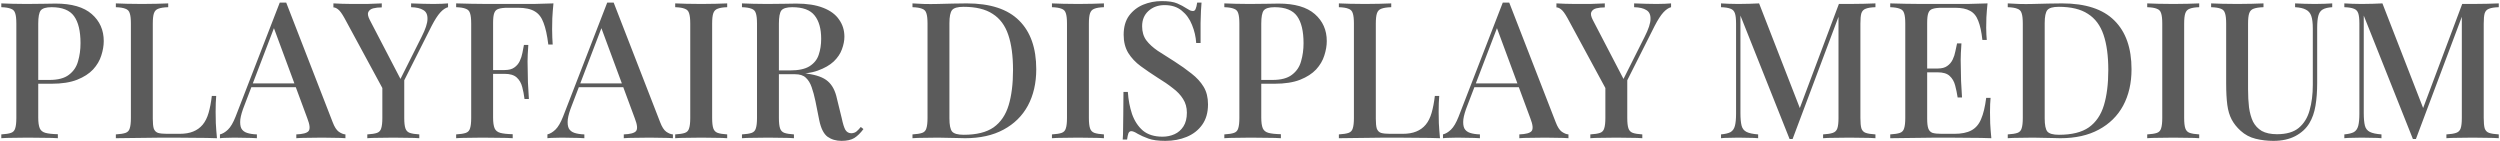 <?xml version="1.0" encoding="UTF-8"?> <svg xmlns="http://www.w3.org/2000/svg" width="814" height="46" viewBox="0 0 814 46" fill="none"> <path d="M0.424 1.104C1.375 1.145 2.594 1.187 4.082 1.228C5.611 1.269 7.12 1.29 8.608 1.29C10.592 1.29 12.473 1.269 14.25 1.228C16.069 1.187 17.35 1.166 18.094 1.166C23.343 1.166 27.27 2.303 29.874 4.576C32.478 6.849 33.78 9.784 33.78 13.38C33.78 14.868 33.511 16.439 32.974 18.092C32.478 19.704 31.589 21.213 30.308 22.618C29.026 23.982 27.291 25.098 25.1 25.966C22.909 26.834 20.119 27.268 16.73 27.268H10.654V26.028H16.11C18.879 26.028 20.987 25.47 22.434 24.354C23.922 23.238 24.914 21.771 25.41 19.952C25.947 18.133 26.216 16.17 26.216 14.062C26.216 10.135 25.513 7.201 24.108 5.258C22.703 3.315 20.264 2.344 16.792 2.344C15.014 2.344 13.836 2.695 13.258 3.398C12.72 4.101 12.452 5.527 12.452 7.676V38.304C12.452 39.833 12.617 40.991 12.948 41.776C13.278 42.52 13.899 43.016 14.808 43.264C15.717 43.512 17.061 43.657 18.838 43.698V45C17.722 44.917 16.275 44.876 14.498 44.876C12.72 44.835 10.881 44.814 8.98 44.814C7.327 44.814 5.735 44.835 4.206 44.876C2.718 44.876 1.457 44.917 0.424 45V43.76C1.829 43.677 2.883 43.512 3.586 43.264C4.289 43.016 4.743 42.52 4.95 41.776C5.198 41.032 5.322 39.916 5.322 38.428V7.676C5.322 6.147 5.198 5.031 4.95 4.328C4.743 3.584 4.268 3.088 3.524 2.84C2.821 2.551 1.788 2.385 0.424 2.344V1.104ZM54.771 1.104V2.344C53.365 2.385 52.291 2.551 51.547 2.84C50.844 3.088 50.369 3.584 50.121 4.328C49.873 5.031 49.749 6.147 49.749 7.676V38.676C49.749 40.081 49.852 41.135 50.059 41.838C50.307 42.541 50.761 43.016 51.423 43.264C52.125 43.471 53.117 43.574 54.399 43.574H58.429C60.206 43.574 61.694 43.326 62.893 42.83C64.133 42.334 65.166 41.59 65.993 40.598C66.819 39.606 67.46 38.325 67.915 36.754C68.369 35.183 68.721 33.344 68.969 31.236H70.395C70.271 32.559 70.209 34.295 70.209 36.444C70.209 37.271 70.229 38.49 70.271 40.102C70.353 41.673 70.477 43.305 70.643 45C68.535 44.917 66.158 44.876 63.513 44.876C60.867 44.835 58.511 44.814 56.445 44.814C55.494 44.814 54.275 44.814 52.787 44.814C51.299 44.814 49.687 44.835 47.951 44.876C46.256 44.876 44.52 44.897 42.743 44.938C41.007 44.938 39.333 44.959 37.721 45V43.76C39.126 43.677 40.18 43.512 40.883 43.264C41.585 43.016 42.04 42.52 42.247 41.776C42.495 41.032 42.619 39.916 42.619 38.428V7.676C42.619 6.147 42.495 5.031 42.247 4.328C42.04 3.584 41.565 3.088 40.821 2.84C40.118 2.551 39.085 2.385 37.721 2.344V1.104C38.671 1.145 39.891 1.187 41.379 1.228C42.908 1.269 44.541 1.29 46.277 1.29C47.847 1.29 49.397 1.269 50.927 1.228C52.497 1.187 53.779 1.145 54.771 1.104ZM93.192 0.856L108.32 39.792C108.899 41.321 109.56 42.355 110.304 42.892C111.09 43.429 111.813 43.719 112.474 43.76V45C111.482 44.917 110.304 44.876 108.94 44.876C107.618 44.835 106.274 44.814 104.91 44.814C103.174 44.814 101.562 44.835 100.074 44.876C98.586 44.876 97.388 44.917 96.478 45V43.76C98.586 43.677 99.909 43.326 100.446 42.706C101.025 42.045 100.901 40.66 100.074 38.552L88.914 8.42L89.906 7.304L79.614 34.212C78.87 36.072 78.416 37.622 78.25 38.862C78.126 40.102 78.23 41.073 78.56 41.776C78.932 42.479 79.552 42.975 80.42 43.264C81.288 43.553 82.363 43.719 83.644 43.76V45C82.404 44.917 81.144 44.876 79.862 44.876C78.622 44.835 77.444 44.814 76.328 44.814C75.336 44.814 74.448 44.835 73.662 44.876C72.918 44.876 72.236 44.917 71.616 45V43.76C72.484 43.553 73.352 43.037 74.22 42.21C75.088 41.383 75.915 39.978 76.7 37.994L91.084 0.856C91.415 0.856 91.766 0.856 92.138 0.856C92.51 0.856 92.862 0.856 93.192 0.856ZM99.702 27.144V28.384H81.226L81.846 27.144H99.702ZM145.883 1.104V2.344C145.056 2.551 144.209 3.129 143.341 4.08C142.514 4.989 141.584 6.436 140.551 8.42L128.337 32.662H126.663L112.155 5.878C111.328 4.39 110.625 3.439 110.047 3.026C109.509 2.613 109.013 2.406 108.559 2.406V1.104C109.468 1.145 110.419 1.187 111.411 1.228C112.403 1.269 113.477 1.29 114.635 1.29C116.123 1.29 117.735 1.29 119.471 1.29C121.207 1.249 122.819 1.187 124.307 1.104V2.406C123.273 2.406 122.343 2.509 121.517 2.716C120.731 2.923 120.194 3.336 119.905 3.956C119.657 4.535 119.822 5.382 120.401 6.498L130.631 26.152L129.639 27.206L137.265 12.016C138.546 9.495 139.187 7.552 139.187 6.188C139.228 4.783 138.773 3.811 137.823 3.274C136.913 2.695 135.591 2.385 133.855 2.344V1.104C135.136 1.145 136.397 1.187 137.637 1.228C138.877 1.269 140.055 1.29 141.171 1.29C142.204 1.29 143.093 1.269 143.837 1.228C144.581 1.187 145.263 1.145 145.883 1.104ZM131.623 25.036V38.428C131.623 39.916 131.747 41.032 131.995 41.776C132.243 42.52 132.718 43.016 133.421 43.264C134.123 43.512 135.157 43.677 136.521 43.76V45C135.529 44.917 134.268 44.876 132.739 44.876C131.209 44.835 129.659 44.814 128.089 44.814C126.394 44.814 124.782 44.835 123.253 44.876C121.723 44.876 120.504 44.917 119.595 45V43.76C121 43.677 122.054 43.512 122.757 43.264C123.459 43.016 123.914 42.52 124.121 41.776C124.369 41.032 124.493 39.916 124.493 38.428V25.718L128.523 29.562L131.623 25.036ZM180.204 1.104C180.038 2.757 179.914 4.369 179.832 5.94C179.79 7.511 179.77 8.709 179.77 9.536C179.77 10.487 179.79 11.396 179.832 12.264C179.873 13.132 179.914 13.876 179.956 14.496H178.53C178.158 11.479 177.641 9.123 176.98 7.428C176.36 5.692 175.409 4.452 174.128 3.708C172.846 2.923 171.007 2.53 168.61 2.53H165.324C164.001 2.53 162.988 2.654 162.286 2.902C161.624 3.109 161.17 3.563 160.922 4.266C160.674 4.927 160.55 5.981 160.55 7.428V38.304C160.55 39.833 160.715 40.991 161.046 41.776C161.376 42.52 161.996 43.016 162.906 43.264C163.815 43.512 165.158 43.657 166.936 43.698V45C165.82 44.917 164.373 44.876 162.596 44.876C160.818 44.835 158.979 44.814 157.078 44.814C155.424 44.814 153.833 44.835 152.304 44.876C150.816 44.876 149.555 44.917 148.522 45V43.76C149.927 43.677 150.981 43.512 151.684 43.264C152.386 43.016 152.841 42.52 153.048 41.776C153.296 41.032 153.42 39.916 153.42 38.428V7.676C153.42 6.147 153.296 5.031 153.048 4.328C152.841 3.584 152.366 3.088 151.622 2.84C150.919 2.551 149.886 2.385 148.522 2.344V1.104C150.134 1.145 151.808 1.187 153.544 1.228C155.321 1.228 157.057 1.249 158.752 1.29C160.488 1.29 162.1 1.29 163.588 1.29C165.076 1.29 166.295 1.29 167.246 1.29C169.147 1.29 171.296 1.29 173.694 1.29C176.132 1.249 178.302 1.187 180.204 1.104ZM170.718 22.804C170.718 22.804 170.718 23.011 170.718 23.424C170.718 23.837 170.718 24.044 170.718 24.044H158.69C158.69 24.044 158.69 23.837 158.69 23.424C158.69 23.011 158.69 22.804 158.69 22.804H170.718ZM172.02 14.62C171.854 16.976 171.772 18.774 171.772 20.014C171.813 21.254 171.834 22.391 171.834 23.424C171.834 24.457 171.854 25.594 171.896 26.834C171.937 28.074 172.04 29.872 172.206 32.228H170.78C170.614 30.864 170.366 29.562 170.036 28.322C169.705 27.041 169.106 26.007 168.238 25.222C167.37 24.437 166.068 24.044 164.332 24.044V22.804C165.654 22.804 166.688 22.535 167.432 21.998C168.217 21.461 168.816 20.758 169.23 19.89C169.643 19.022 169.932 18.133 170.098 17.224C170.304 16.273 170.47 15.405 170.594 14.62H172.02ZM199.815 0.856L214.943 39.792C215.522 41.321 216.183 42.355 216.927 42.892C217.713 43.429 218.436 43.719 219.097 43.76V45C218.105 44.917 216.927 44.876 215.563 44.876C214.241 44.835 212.897 44.814 211.533 44.814C209.797 44.814 208.185 44.835 206.697 44.876C205.209 44.876 204.011 44.917 203.101 45V43.76C205.209 43.677 206.532 43.326 207.069 42.706C207.648 42.045 207.524 40.66 206.697 38.552L195.537 8.42L196.529 7.304L186.237 34.212C185.493 36.072 185.039 37.622 184.873 38.862C184.749 40.102 184.853 41.073 185.183 41.776C185.555 42.479 186.175 42.975 187.043 43.264C187.911 43.553 188.986 43.719 190.267 43.76V45C189.027 44.917 187.767 44.876 186.485 44.876C185.245 44.835 184.067 44.814 182.951 44.814C181.959 44.814 181.071 44.835 180.285 44.876C179.541 44.876 178.859 44.917 178.239 45V43.76C179.107 43.553 179.975 43.037 180.843 42.21C181.711 41.383 182.538 39.978 183.323 37.994L197.707 0.856C198.038 0.856 198.389 0.856 198.761 0.856C199.133 0.856 199.485 0.856 199.815 0.856ZM206.325 27.144V28.384H187.849L188.469 27.144H206.325ZM236.772 1.104V2.344C235.408 2.385 234.374 2.551 233.672 2.84C232.969 3.088 232.494 3.584 232.246 4.328C231.998 5.031 231.874 6.147 231.874 7.676V38.428C231.874 39.916 231.998 41.032 232.246 41.776C232.494 42.52 232.969 43.016 233.672 43.264C234.374 43.512 235.408 43.677 236.772 43.76V45C235.78 44.917 234.519 44.876 232.99 44.876C231.502 44.835 229.972 44.814 228.402 44.814C226.666 44.814 225.033 44.835 223.504 44.876C222.016 44.876 220.796 44.917 219.846 45V43.76C221.251 43.677 222.305 43.512 223.008 43.264C223.71 43.016 224.165 42.52 224.372 41.776C224.62 41.032 224.744 39.916 224.744 38.428V7.676C224.744 6.147 224.62 5.031 224.372 4.328C224.165 3.584 223.69 3.088 222.946 2.84C222.243 2.551 221.21 2.385 219.846 2.344V1.104C220.796 1.145 222.016 1.187 223.504 1.228C225.033 1.269 226.666 1.29 228.402 1.29C229.972 1.29 231.502 1.269 232.99 1.228C234.519 1.187 235.78 1.145 236.772 1.104ZM241.582 1.104C242.533 1.145 243.752 1.187 245.24 1.228C246.769 1.269 248.278 1.29 249.766 1.29C251.75 1.29 253.631 1.269 255.408 1.228C257.227 1.187 258.508 1.166 259.252 1.166C262.765 1.166 265.679 1.621 267.994 2.53C270.35 3.439 272.086 4.721 273.202 6.374C274.359 7.986 274.938 9.846 274.938 11.954C274.938 13.235 274.669 14.599 274.132 16.046C273.636 17.451 272.747 18.774 271.466 20.014C270.185 21.213 268.449 22.205 266.258 22.99C264.067 23.775 261.277 24.168 257.888 24.168H251.936V22.928H257.268C260.037 22.928 262.145 22.473 263.592 21.564C265.08 20.613 266.072 19.373 266.568 17.844C267.105 16.273 267.374 14.537 267.374 12.636C267.374 9.371 266.671 6.849 265.266 5.072C263.861 3.253 261.422 2.344 257.95 2.344C256.173 2.344 254.995 2.695 254.416 3.398C253.879 4.101 253.61 5.527 253.61 7.676V38.428C253.61 39.916 253.734 41.032 253.982 41.776C254.23 42.52 254.705 43.016 255.408 43.264C256.111 43.512 257.144 43.677 258.508 43.76V45C257.516 44.917 256.255 44.876 254.726 44.876C253.238 44.835 251.709 44.814 250.138 44.814C248.402 44.814 246.769 44.835 245.24 44.876C243.752 44.876 242.533 44.917 241.582 45V43.76C242.987 43.677 244.041 43.512 244.744 43.264C245.447 43.016 245.901 42.52 246.108 41.776C246.356 41.032 246.48 39.916 246.48 38.428V7.676C246.48 6.147 246.356 5.031 246.108 4.328C245.901 3.584 245.426 3.088 244.682 2.84C243.979 2.551 242.946 2.385 241.582 2.344V1.104ZM252.06 23.114C254.168 23.197 255.863 23.3 257.144 23.424C258.425 23.507 259.5 23.589 260.368 23.672C261.236 23.755 262.042 23.858 262.786 23.982C265.886 24.395 268.139 25.222 269.544 26.462C270.991 27.702 271.983 29.603 272.52 32.166L274.07 38.49C274.442 40.267 274.835 41.528 275.248 42.272C275.703 43.016 276.364 43.388 277.232 43.388C277.893 43.347 278.431 43.161 278.844 42.83C279.299 42.458 279.774 41.962 280.27 41.342L281.138 42.024C280.187 43.305 279.195 44.277 278.162 44.938C277.129 45.558 275.744 45.868 274.008 45.868C272.231 45.868 270.701 45.413 269.42 44.504C268.18 43.553 267.291 41.776 266.754 39.172L265.514 32.972C265.142 31.195 264.729 29.665 264.274 28.384C263.819 27.061 263.179 26.028 262.352 25.284C261.567 24.54 260.409 24.168 258.88 24.168H252.184L252.06 23.114ZM314.774 1.104C322.42 1.104 328.104 2.964 331.824 6.684C335.544 10.363 337.404 15.653 337.404 22.556C337.404 27.061 336.494 31.009 334.676 34.398C332.857 37.746 330.212 40.35 326.74 42.21C323.309 44.07 319.134 45 314.216 45C313.596 45 312.748 44.979 311.674 44.938C310.64 44.897 309.566 44.876 308.45 44.876C307.334 44.835 306.321 44.814 305.412 44.814C303.841 44.814 302.291 44.835 300.762 44.876C299.274 44.876 298.054 44.917 297.104 45V43.76C298.509 43.677 299.563 43.512 300.266 43.264C300.968 43.016 301.423 42.52 301.63 41.776C301.878 41.032 302.002 39.916 302.002 38.428V7.676C302.002 6.147 301.878 5.031 301.63 4.328C301.423 3.584 300.948 3.088 300.204 2.84C299.501 2.551 298.468 2.385 297.104 2.344V1.104C298.054 1.145 299.274 1.207 300.762 1.29C302.291 1.331 303.8 1.331 305.288 1.29C306.776 1.249 308.429 1.207 310.248 1.166C312.108 1.125 313.616 1.104 314.774 1.104ZM313.72 2.22C311.818 2.22 310.578 2.571 310 3.274C309.421 3.977 309.132 5.403 309.132 7.552V38.552C309.132 40.701 309.421 42.127 310 42.83C310.62 43.533 311.88 43.884 313.782 43.884C317.956 43.884 321.201 43.078 323.516 41.466C325.83 39.813 327.463 37.415 328.414 34.274C329.364 31.133 329.84 27.309 329.84 22.804C329.84 18.175 329.323 14.351 328.29 11.334C327.256 8.275 325.562 6.002 323.206 4.514C320.891 2.985 317.729 2.22 313.72 2.22ZM359.44 1.104V2.344C358.076 2.385 357.042 2.551 356.34 2.84C355.637 3.088 355.162 3.584 354.914 4.328C354.666 5.031 354.542 6.147 354.542 7.676V38.428C354.542 39.916 354.666 41.032 354.914 41.776C355.162 42.52 355.637 43.016 356.34 43.264C357.042 43.512 358.076 43.677 359.44 43.76V45C358.448 44.917 357.187 44.876 355.658 44.876C354.17 44.835 352.64 44.814 351.07 44.814C349.334 44.814 347.701 44.835 346.172 44.876C344.684 44.876 343.464 44.917 342.514 45V43.76C343.919 43.677 344.973 43.512 345.676 43.264C346.378 43.016 346.833 42.52 347.04 41.776C347.288 41.032 347.412 39.916 347.412 38.428V7.676C347.412 6.147 347.288 5.031 347.04 4.328C346.833 3.584 346.358 3.088 345.614 2.84C344.911 2.551 343.878 2.385 342.514 2.344V1.104C343.464 1.145 344.684 1.187 346.172 1.228C347.701 1.269 349.334 1.29 351.07 1.29C352.64 1.29 354.17 1.269 355.658 1.228C357.187 1.187 358.448 1.145 359.44 1.104ZM378.262 0.36C380.453 0.36 382.127 0.608 383.284 1.104C384.441 1.6 385.454 2.137 386.322 2.716C386.818 3.005 387.211 3.233 387.5 3.398C387.831 3.522 388.141 3.584 388.43 3.584C388.843 3.584 389.133 3.357 389.298 2.902C389.505 2.447 389.67 1.765 389.794 0.856H391.22C391.179 1.6 391.117 2.489 391.034 3.522C390.993 4.514 390.951 5.837 390.91 7.49C390.91 9.143 390.91 11.313 390.91 14H389.484C389.36 11.975 388.905 10.011 388.12 8.11C387.376 6.209 386.26 4.659 384.772 3.46C383.325 2.261 381.465 1.662 379.192 1.662C377.084 1.662 375.327 2.303 373.922 3.584C372.558 4.824 371.876 6.477 371.876 8.544C371.876 10.363 372.331 11.892 373.24 13.132C374.149 14.331 375.389 15.467 376.96 16.542C378.572 17.575 380.391 18.733 382.416 20.014C384.483 21.337 386.343 22.659 387.996 23.982C389.649 25.263 390.951 26.689 391.902 28.26C392.853 29.831 393.328 31.732 393.328 33.964C393.328 36.651 392.687 38.883 391.406 40.66C390.166 42.396 388.492 43.698 386.384 44.566C384.276 45.434 381.961 45.868 379.44 45.868C377.125 45.868 375.286 45.62 373.922 45.124C372.558 44.628 371.401 44.111 370.45 43.574C369.541 42.995 368.838 42.706 368.342 42.706C367.929 42.706 367.619 42.933 367.412 43.388C367.247 43.843 367.102 44.525 366.978 45.434H365.552C365.635 44.525 365.676 43.471 365.676 42.272C365.717 41.032 365.738 39.42 365.738 37.436C365.779 35.452 365.8 32.951 365.8 29.934H367.226C367.391 32.497 367.846 34.894 368.59 37.126C369.375 39.358 370.553 41.156 372.124 42.52C373.736 43.843 375.865 44.504 378.51 44.504C379.915 44.504 381.217 44.235 382.416 43.698C383.615 43.161 384.586 42.313 385.33 41.156C386.074 39.999 386.446 38.511 386.446 36.692C386.446 34.997 386.033 33.509 385.206 32.228C384.421 30.947 383.305 29.769 381.858 28.694C380.453 27.578 378.799 26.441 376.898 25.284C374.955 24.044 373.137 22.804 371.442 21.564C369.747 20.324 368.383 18.877 367.35 17.224C366.358 15.571 365.862 13.607 365.862 11.334C365.862 8.813 366.441 6.746 367.598 5.134C368.797 3.522 370.326 2.323 372.186 1.538C374.087 0.753 376.113 0.36 378.262 0.36ZM398.641 1.104C399.591 1.145 400.811 1.187 402.299 1.228C403.828 1.269 405.337 1.29 406.825 1.29C408.809 1.29 410.689 1.269 412.467 1.228C414.285 1.187 415.567 1.166 416.311 1.166C421.56 1.166 425.487 2.303 428.091 4.576C430.695 6.849 431.997 9.784 431.997 13.38C431.997 14.868 431.728 16.439 431.191 18.092C430.695 19.704 429.806 21.213 428.525 22.618C427.243 23.982 425.507 25.098 423.317 25.966C421.126 26.834 418.336 27.268 414.947 27.268H408.871V26.028H414.327C417.096 26.028 419.204 25.47 420.651 24.354C422.139 23.238 423.131 21.771 423.627 19.952C424.164 18.133 424.433 16.17 424.433 14.062C424.433 10.135 423.73 7.201 422.325 5.258C420.919 3.315 418.481 2.344 415.009 2.344C413.231 2.344 412.053 2.695 411.475 3.398C410.937 4.101 410.669 5.527 410.669 7.676V38.304C410.669 39.833 410.834 40.991 411.165 41.776C411.495 42.52 412.115 43.016 413.025 43.264C413.934 43.512 415.277 43.657 417.055 43.698V45C415.939 44.917 414.492 44.876 412.715 44.876C410.937 44.835 409.098 44.814 407.197 44.814C405.543 44.814 403.952 44.835 402.423 44.876C400.935 44.876 399.674 44.917 398.641 45V43.76C400.046 43.677 401.1 43.512 401.803 43.264C402.505 43.016 402.96 42.52 403.167 41.776C403.415 41.032 403.539 39.916 403.539 38.428V7.676C403.539 6.147 403.415 5.031 403.167 4.328C402.96 3.584 402.485 3.088 401.741 2.84C401.038 2.551 400.005 2.385 398.641 2.344V1.104ZM452.988 1.104V2.344C451.582 2.385 450.508 2.551 449.764 2.84C449.061 3.088 448.586 3.584 448.338 4.328C448.09 5.031 447.966 6.147 447.966 7.676V38.676C447.966 40.081 448.069 41.135 448.276 41.838C448.524 42.541 448.978 43.016 449.64 43.264C450.342 43.471 451.334 43.574 452.616 43.574H456.646C458.423 43.574 459.911 43.326 461.11 42.83C462.35 42.334 463.383 41.59 464.21 40.598C465.036 39.606 465.677 38.325 466.132 36.754C466.586 35.183 466.938 33.344 467.186 31.236H468.612C468.488 32.559 468.426 34.295 468.426 36.444C468.426 37.271 468.446 38.49 468.488 40.102C468.57 41.673 468.694 43.305 468.86 45C466.752 44.917 464.375 44.876 461.73 44.876C459.084 44.835 456.728 44.814 454.662 44.814C453.711 44.814 452.492 44.814 451.004 44.814C449.516 44.814 447.904 44.835 446.168 44.876C444.473 44.876 442.737 44.897 440.96 44.938C439.224 44.938 437.55 44.959 435.938 45V43.76C437.343 43.677 438.397 43.512 439.1 43.264C439.802 43.016 440.257 42.52 440.464 41.776C440.712 41.032 440.836 39.916 440.836 38.428V7.676C440.836 6.147 440.712 5.031 440.464 4.328C440.257 3.584 439.782 3.088 439.038 2.84C438.335 2.551 437.302 2.385 435.938 2.344V1.104C436.888 1.145 438.108 1.187 439.596 1.228C441.125 1.269 442.758 1.29 444.494 1.29C446.064 1.29 447.614 1.269 449.144 1.228C450.714 1.187 451.996 1.145 452.988 1.104ZM491.409 0.856L506.537 39.792C507.116 41.321 507.777 42.355 508.521 42.892C509.306 43.429 510.03 43.719 510.691 43.76V45C509.699 44.917 508.521 44.876 507.157 44.876C505.834 44.835 504.491 44.814 503.127 44.814C501.391 44.814 499.779 44.835 498.291 44.876C496.803 44.876 495.604 44.917 494.695 45V43.76C496.803 43.677 498.126 43.326 498.663 42.706C499.242 42.045 499.118 40.66 498.291 38.552L487.131 8.42L488.123 7.304L477.831 34.212C477.087 36.072 476.632 37.622 476.467 38.862C476.343 40.102 476.446 41.073 476.777 41.776C477.149 42.479 477.769 42.975 478.637 43.264C479.505 43.553 480.58 43.719 481.861 43.76V45C480.621 44.917 479.36 44.876 478.079 44.876C476.839 44.835 475.661 44.814 474.545 44.814C473.553 44.814 472.664 44.835 471.879 44.876C471.135 44.876 470.453 44.917 469.833 45V43.76C470.701 43.553 471.569 43.037 472.437 42.21C473.305 41.383 474.132 39.978 474.917 37.994L489.301 0.856C489.632 0.856 489.983 0.856 490.355 0.856C490.727 0.856 491.078 0.856 491.409 0.856ZM497.919 27.144V28.384H479.443L480.063 27.144H497.919ZM544.099 1.104V2.344C543.273 2.551 542.425 3.129 541.557 4.08C540.731 4.989 539.801 6.436 538.767 8.42L526.553 32.662H524.879L510.371 5.878C509.545 4.39 508.842 3.439 508.263 3.026C507.726 2.613 507.23 2.406 506.775 2.406V1.104C507.685 1.145 508.635 1.187 509.627 1.228C510.619 1.269 511.694 1.29 512.851 1.29C514.339 1.29 515.951 1.29 517.687 1.29C519.423 1.249 521.035 1.187 522.523 1.104V2.406C521.49 2.406 520.56 2.509 519.733 2.716C518.948 2.923 518.411 3.336 518.121 3.956C517.873 4.535 518.039 5.382 518.617 6.498L528.847 26.152L527.855 27.206L535.481 12.016C536.763 9.495 537.403 7.552 537.403 6.188C537.445 4.783 536.99 3.811 536.039 3.274C535.13 2.695 533.807 2.385 532.071 2.344V1.104C533.353 1.145 534.613 1.187 535.853 1.228C537.093 1.269 538.271 1.29 539.387 1.29C540.421 1.29 541.309 1.269 542.053 1.228C542.797 1.187 543.479 1.145 544.099 1.104ZM529.839 25.036V38.428C529.839 39.916 529.963 41.032 530.211 41.776C530.459 42.52 530.935 43.016 531.637 43.264C532.34 43.512 533.373 43.677 534.737 43.76V45C533.745 44.917 532.485 44.876 530.955 44.876C529.426 44.835 527.876 44.814 526.305 44.814C524.611 44.814 522.999 44.835 521.469 44.876C519.94 44.876 518.721 44.917 517.811 45V43.76C519.217 43.677 520.271 43.512 520.973 43.264C521.676 43.016 522.131 42.52 522.337 41.776C522.585 41.032 522.709 39.916 522.709 38.428V25.718L526.739 29.562L529.839 25.036ZM610.645 1.104V2.344C609.239 2.385 608.185 2.551 607.483 2.84C606.78 3.088 606.305 3.584 606.057 4.328C605.85 5.031 605.747 6.147 605.747 7.676V38.428C605.747 39.916 605.85 41.032 606.057 41.776C606.305 42.52 606.78 43.016 607.483 43.264C608.185 43.512 609.239 43.677 610.645 43.76V45C609.611 44.917 608.33 44.876 606.801 44.876C605.271 44.835 603.721 44.814 602.151 44.814C600.415 44.814 598.782 44.835 597.253 44.876C595.723 44.876 594.504 44.917 593.595 45V43.76C595 43.677 596.054 43.512 596.757 43.264C597.501 43.016 597.997 42.52 598.245 41.776C598.493 41.032 598.617 39.916 598.617 38.428V4.514L598.927 4.638L583.675 45.248H582.683L566.687 5.072V36.816C566.687 38.552 566.811 39.916 567.059 40.908C567.307 41.859 567.844 42.541 568.671 42.954C569.497 43.367 570.758 43.636 572.453 43.76V45C571.667 44.917 570.655 44.876 569.415 44.876C568.216 44.835 567.079 44.814 566.005 44.814C564.971 44.814 563.938 44.835 562.905 44.876C561.871 44.876 561.024 44.917 560.363 45V43.76C561.727 43.636 562.76 43.388 563.463 43.016C564.165 42.603 564.641 41.921 564.889 40.97C565.137 40.019 565.261 38.717 565.261 37.064V7.676C565.261 6.147 565.137 5.031 564.889 4.328C564.641 3.584 564.165 3.088 563.463 2.84C562.76 2.551 561.727 2.385 560.363 2.344V1.104C561.024 1.145 561.871 1.187 562.905 1.228C563.938 1.269 564.971 1.29 566.005 1.29C567.203 1.29 568.402 1.269 569.601 1.228C570.841 1.187 571.895 1.145 572.763 1.104L586.465 36.32L585.287 37.126L598.741 1.29C599.278 1.29 599.836 1.29 600.415 1.29C600.993 1.29 601.572 1.29 602.151 1.29C603.721 1.29 605.271 1.269 606.801 1.228C608.33 1.187 609.611 1.145 610.645 1.104ZM647.141 1.104C646.976 2.675 646.852 4.204 646.769 5.692C646.728 7.139 646.707 8.255 646.707 9.04C646.707 9.825 646.728 10.569 646.769 11.272C646.81 11.975 646.852 12.553 646.893 13.008H645.467C645.178 10.363 644.723 8.275 644.103 6.746C643.524 5.217 642.636 4.142 641.437 3.522C640.28 2.861 638.647 2.53 636.539 2.53H632.261C630.938 2.53 629.926 2.654 629.223 2.902C628.562 3.109 628.107 3.563 627.859 4.266C627.611 4.927 627.487 5.981 627.487 7.428V38.676C627.487 40.081 627.611 41.135 627.859 41.838C628.107 42.541 628.562 43.016 629.223 43.264C629.926 43.471 630.938 43.574 632.261 43.574H636.291C638.647 43.574 640.507 43.202 641.871 42.458C643.276 41.714 644.33 40.495 645.033 38.8C645.777 37.105 646.335 34.791 646.707 31.856H648.133C648.009 33.055 647.947 34.625 647.947 36.568C647.947 37.395 647.968 38.593 648.009 40.164C648.092 41.735 648.216 43.347 648.381 45C646.273 44.917 643.896 44.876 641.251 44.876C638.606 44.835 636.25 44.814 634.183 44.814C633.232 44.814 632.013 44.814 630.525 44.814C629.037 44.814 627.425 44.835 625.689 44.876C623.994 44.876 622.258 44.897 620.481 44.938C618.745 44.938 617.071 44.959 615.459 45V43.76C616.864 43.677 617.918 43.512 618.621 43.264C619.324 43.016 619.778 42.52 619.985 41.776C620.233 41.032 620.357 39.916 620.357 38.428V7.676C620.357 6.147 620.233 5.031 619.985 4.328C619.778 3.584 619.303 3.088 618.559 2.84C617.856 2.551 616.823 2.385 615.459 2.344V1.104C617.071 1.145 618.745 1.187 620.481 1.228C622.258 1.228 623.994 1.249 625.689 1.29C627.425 1.29 629.037 1.29 630.525 1.29C632.013 1.29 633.232 1.29 634.183 1.29C636.084 1.29 638.234 1.29 640.631 1.29C643.07 1.249 645.24 1.187 647.141 1.104ZM636.849 22.308C636.849 22.308 636.849 22.515 636.849 22.928C636.849 23.341 636.849 23.548 636.849 23.548H625.627C625.627 23.548 625.627 23.341 625.627 22.928C625.627 22.515 625.627 22.308 625.627 22.308H636.849ZM638.647 14.124C638.482 16.48 638.399 18.278 638.399 19.518C638.44 20.758 638.461 21.895 638.461 22.928C638.461 23.961 638.482 25.098 638.523 26.338C638.564 27.578 638.668 29.376 638.833 31.732H637.407C637.2 30.368 636.932 29.066 636.601 27.826C636.27 26.545 635.671 25.511 634.803 24.726C633.976 23.941 632.674 23.548 630.897 23.548V22.308C632.22 22.308 633.253 22.039 633.997 21.502C634.782 20.965 635.382 20.262 635.795 19.394C636.208 18.526 636.498 17.637 636.663 16.728C636.87 15.777 637.056 14.909 637.221 14.124H638.647ZM671.395 1.104C679.041 1.104 684.725 2.964 688.445 6.684C692.165 10.363 694.025 15.653 694.025 22.556C694.025 27.061 693.115 31.009 691.297 34.398C689.478 37.746 686.833 40.35 683.361 42.21C679.93 44.07 675.755 45 670.837 45C670.217 45 669.369 44.979 668.295 44.938C667.261 44.897 666.187 44.876 665.071 44.876C663.955 44.835 662.942 44.814 662.033 44.814C660.462 44.814 658.912 44.835 657.383 44.876C655.895 44.876 654.675 44.917 653.725 45V43.76C655.13 43.677 656.184 43.512 656.887 43.264C657.589 43.016 658.044 42.52 658.251 41.776C658.499 41.032 658.623 39.916 658.623 38.428V7.676C658.623 6.147 658.499 5.031 658.251 4.328C658.044 3.584 657.569 3.088 656.825 2.84C656.122 2.551 655.089 2.385 653.725 2.344V1.104C654.675 1.145 655.895 1.207 657.383 1.29C658.912 1.331 660.421 1.331 661.909 1.29C663.397 1.249 665.05 1.207 666.869 1.166C668.729 1.125 670.237 1.104 671.395 1.104ZM670.341 2.22C668.439 2.22 667.199 2.571 666.621 3.274C666.042 3.977 665.753 5.403 665.753 7.552V38.552C665.753 40.701 666.042 42.127 666.621 42.83C667.241 43.533 668.501 43.884 670.403 43.884C674.577 43.884 677.822 43.078 680.137 41.466C682.451 39.813 684.084 37.415 685.035 34.274C685.985 31.133 686.461 27.309 686.461 22.804C686.461 18.175 685.944 14.351 684.911 11.334C683.877 8.275 682.183 6.002 679.827 4.514C677.512 2.985 674.35 2.22 670.341 2.22ZM716.061 1.104V2.344C714.697 2.385 713.663 2.551 712.961 2.84C712.258 3.088 711.783 3.584 711.535 4.328C711.287 5.031 711.163 6.147 711.163 7.676V38.428C711.163 39.916 711.287 41.032 711.535 41.776C711.783 42.52 712.258 43.016 712.961 43.264C713.663 43.512 714.697 43.677 716.061 43.76V45C715.069 44.917 713.808 44.876 712.279 44.876C710.791 44.835 709.261 44.814 707.691 44.814C705.955 44.814 704.322 44.835 702.793 44.876C701.305 44.876 700.085 44.917 699.135 45V43.76C700.54 43.677 701.594 43.512 702.297 43.264C702.999 43.016 703.454 42.52 703.661 41.776C703.909 41.032 704.033 39.916 704.033 38.428V7.676C704.033 6.147 703.909 5.031 703.661 4.328C703.454 3.584 702.979 3.088 702.235 2.84C701.532 2.551 700.499 2.385 699.135 2.344V1.104C700.085 1.145 701.305 1.187 702.793 1.228C704.322 1.269 705.955 1.29 707.691 1.29C709.261 1.29 710.791 1.269 712.279 1.228C713.808 1.187 715.069 1.145 716.061 1.104ZM759.373 1.104V2.344C758.009 2.427 756.976 2.675 756.273 3.088C755.57 3.501 755.095 4.183 754.847 5.134C754.599 6.043 754.475 7.345 754.475 9.04V26.958C754.475 29.769 754.289 32.269 753.917 34.46C753.545 36.651 752.884 38.531 751.933 40.102C750.9 41.838 749.37 43.243 747.345 44.318C745.361 45.351 742.984 45.868 740.215 45.868C738.231 45.868 736.309 45.641 734.449 45.186C732.589 44.731 730.956 43.863 729.551 42.582C728.311 41.466 727.34 40.247 726.637 38.924C725.934 37.601 725.459 36.01 725.211 34.15C724.963 32.249 724.839 29.913 724.839 27.144V7.676C724.839 6.147 724.715 5.031 724.467 4.328C724.26 3.584 723.806 3.088 723.103 2.84C722.4 2.551 721.346 2.385 719.941 2.344V1.104C720.892 1.145 722.111 1.187 723.599 1.228C725.128 1.269 726.761 1.29 728.497 1.29C730.068 1.29 731.618 1.269 733.147 1.228C734.718 1.187 735.999 1.145 736.991 1.104V2.344C735.586 2.385 734.511 2.551 733.767 2.84C733.064 3.088 732.589 3.584 732.341 4.328C732.093 5.031 731.969 6.147 731.969 7.676V29.128C731.969 31.236 732.072 33.179 732.279 34.956C732.527 36.733 732.961 38.283 733.581 39.606C734.242 40.887 735.193 41.9 736.433 42.644C737.714 43.347 739.368 43.698 741.393 43.698C744.452 43.698 746.808 43.016 748.461 41.652C750.156 40.247 751.334 38.345 751.995 35.948C752.698 33.509 753.049 30.74 753.049 27.64V9.288C753.049 7.511 752.884 6.147 752.553 5.196C752.222 4.245 751.644 3.563 750.817 3.15C749.99 2.695 748.812 2.427 747.283 2.344V1.104C748.068 1.145 749.081 1.187 750.321 1.228C751.561 1.269 752.698 1.29 753.731 1.29C754.806 1.29 755.839 1.269 756.831 1.228C757.864 1.187 758.712 1.145 759.373 1.104ZM813.598 1.104V2.344C812.193 2.385 811.139 2.551 810.436 2.84C809.733 3.088 809.258 3.584 809.01 4.328C808.803 5.031 808.7 6.147 808.7 7.676V38.428C808.7 39.916 808.803 41.032 809.01 41.776C809.258 42.52 809.733 43.016 810.436 43.264C811.139 43.512 812.193 43.677 813.598 43.76V45C812.565 44.917 811.283 44.876 809.754 44.876C808.225 44.835 806.675 44.814 805.104 44.814C803.368 44.814 801.735 44.835 800.206 44.876C798.677 44.876 797.457 44.917 796.548 45V43.76C797.953 43.677 799.007 43.512 799.71 43.264C800.454 43.016 800.95 42.52 801.198 41.776C801.446 41.032 801.57 39.916 801.57 38.428V4.514L801.88 4.638L786.628 45.248H785.636L769.64 5.072V36.816C769.64 38.552 769.764 39.916 770.012 40.908C770.26 41.859 770.797 42.541 771.624 42.954C772.451 43.367 773.711 43.636 775.406 43.76V45C774.621 44.917 773.608 44.876 772.368 44.876C771.169 44.835 770.033 44.814 768.958 44.814C767.925 44.814 766.891 44.835 765.858 44.876C764.825 44.876 763.977 44.917 763.316 45V43.76C764.68 43.636 765.713 43.388 766.416 43.016C767.119 42.603 767.594 41.921 767.842 40.97C768.09 40.019 768.214 38.717 768.214 37.064V7.676C768.214 6.147 768.09 5.031 767.842 4.328C767.594 3.584 767.119 3.088 766.416 2.84C765.713 2.551 764.68 2.385 763.316 2.344V1.104C763.977 1.145 764.825 1.187 765.858 1.228C766.891 1.269 767.925 1.29 768.958 1.29C770.157 1.29 771.355 1.269 772.554 1.228C773.794 1.187 774.848 1.145 775.716 1.104L789.418 36.32L788.24 37.126L801.694 1.29C802.231 1.29 802.789 1.29 803.368 1.29C803.947 1.29 804.525 1.29 805.104 1.29C806.675 1.29 808.225 1.269 809.754 1.228C811.283 1.187 812.565 1.145 813.598 1.104Z" fill="#5B5B5B"></path> </svg> 